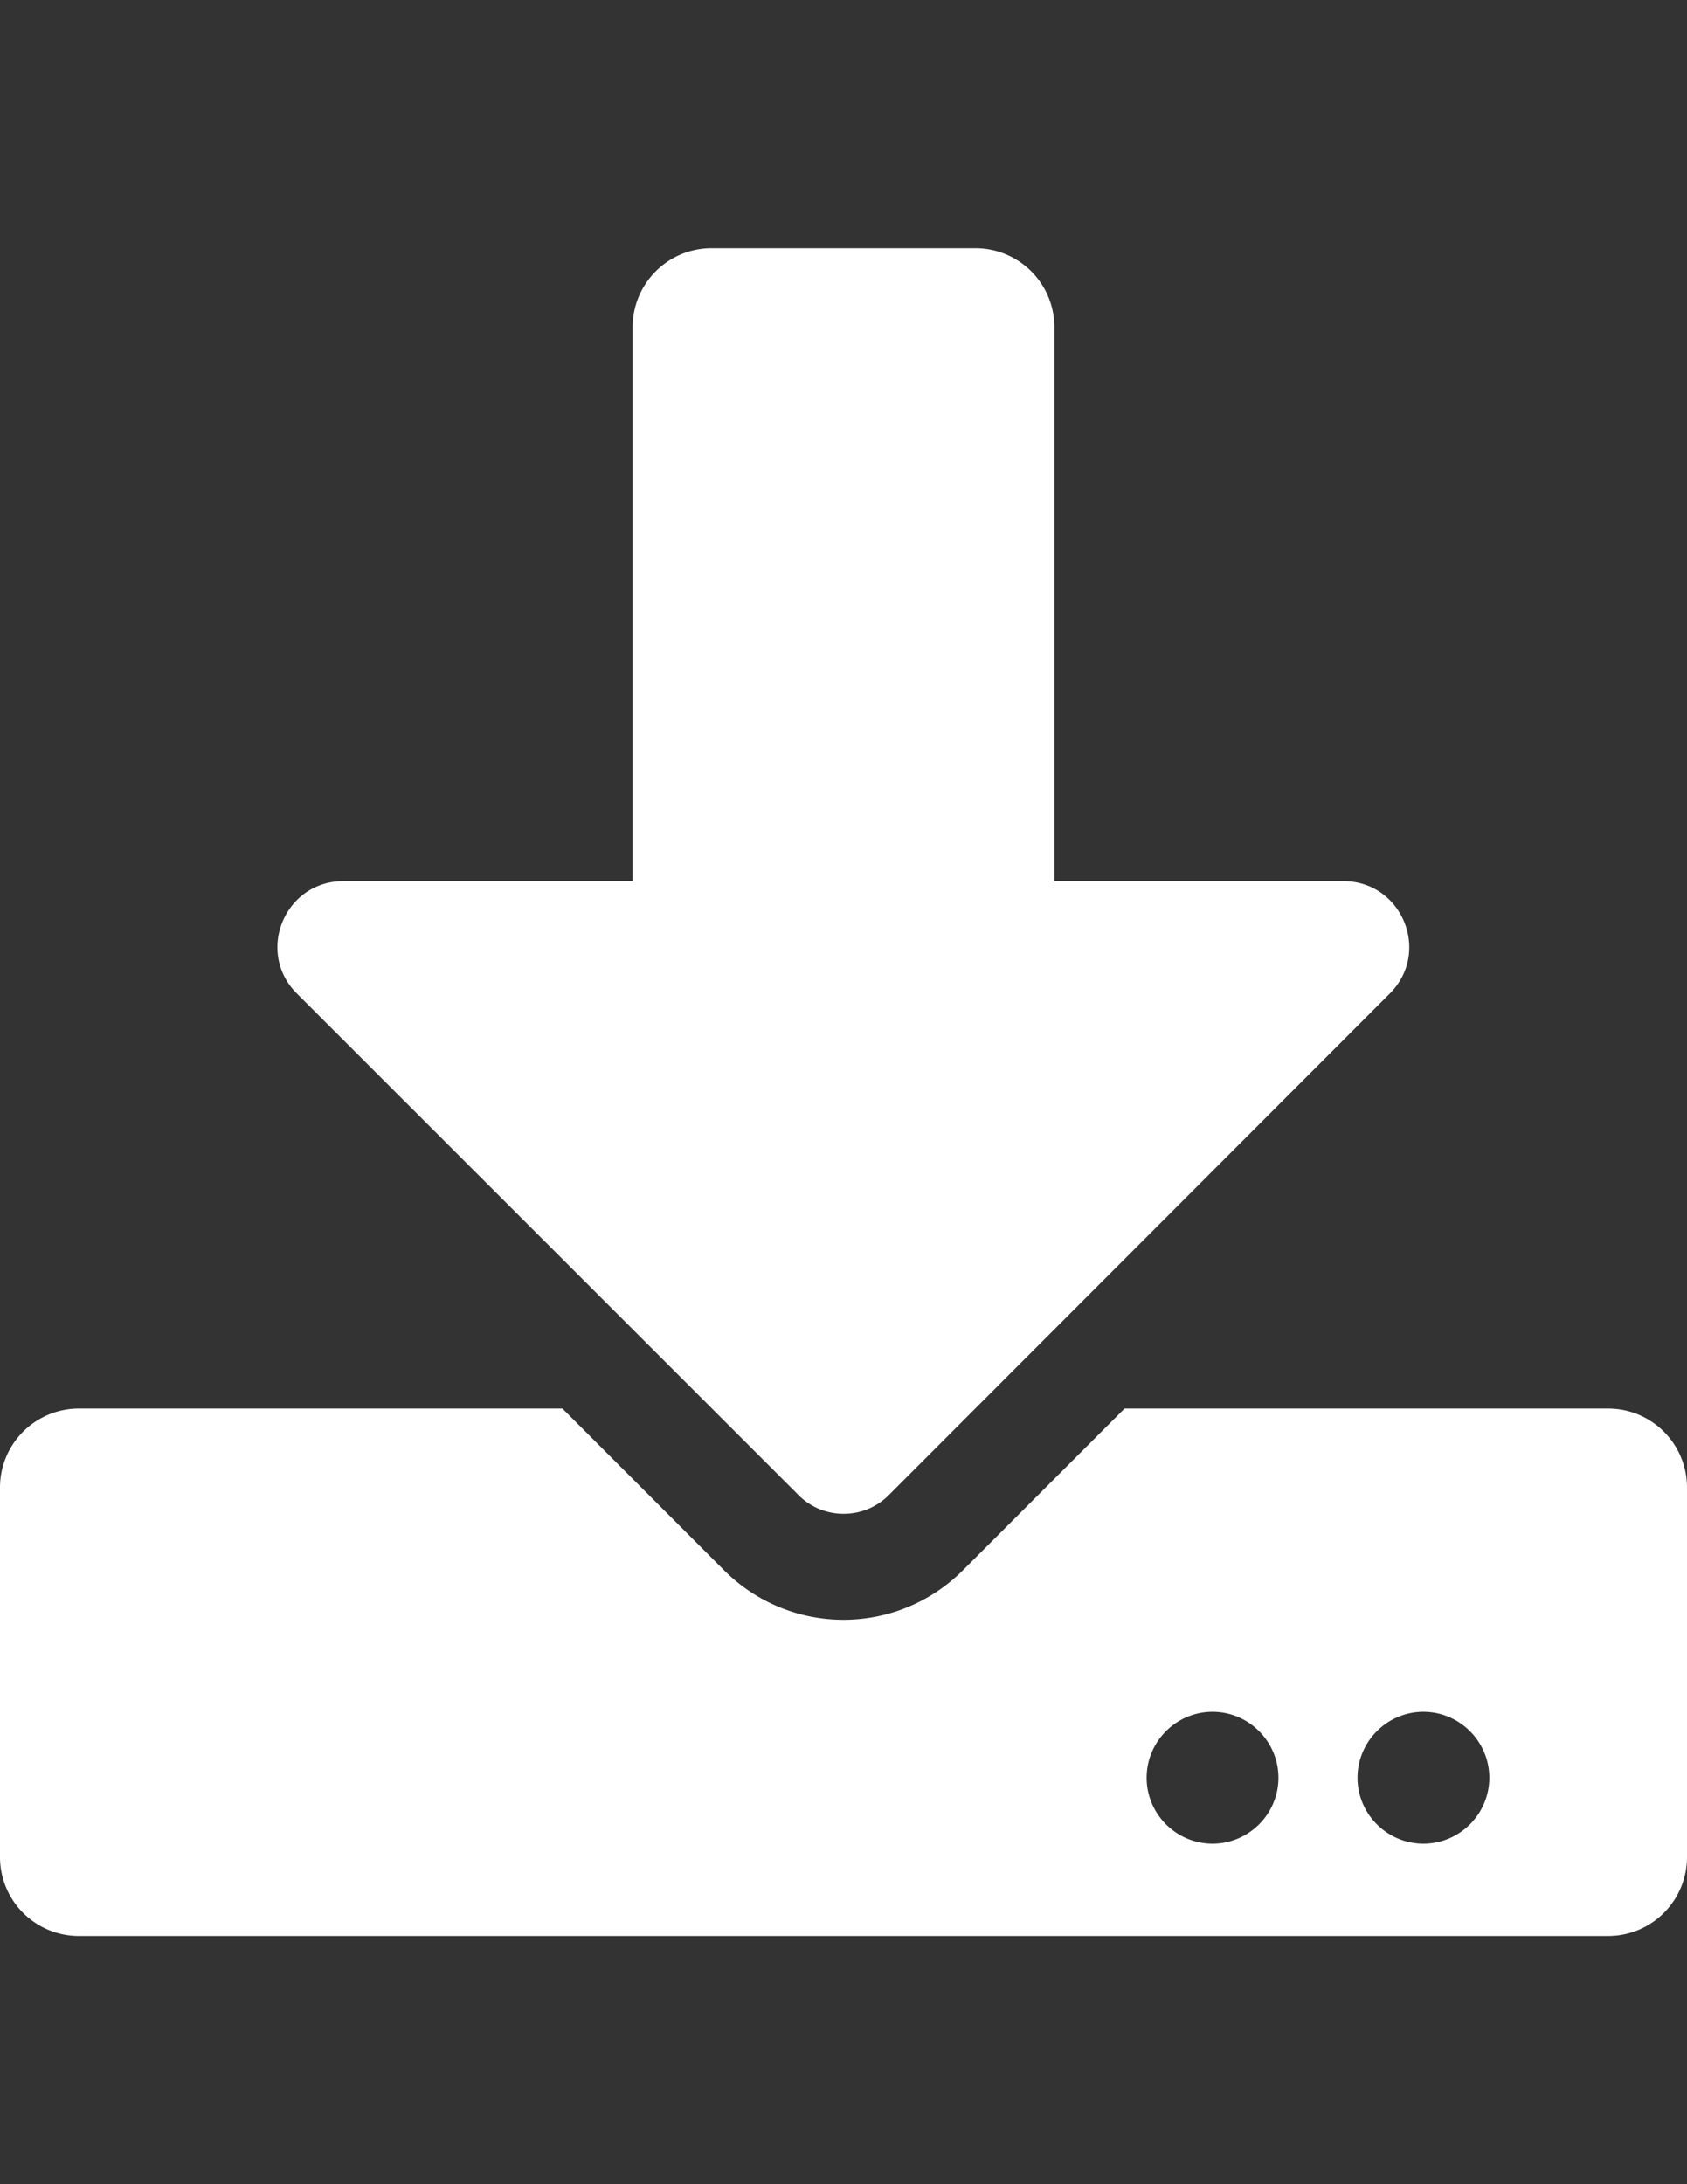 <svg xmlns="http://www.w3.org/2000/svg" width="612" height="792"><rect width="100%" height="100%" fill="#333333" stroke="none"/><path fill="#FFF" d="M258.188 90h95.625a28.62 28.62 0 0128.688 28.688V319.5h104.828c21.277 0 31.915 25.699 16.854 40.761L322.375 542.187c-8.965 8.965-23.667 8.965-32.632 0L107.698 360.26c-15.061-15.062-4.423-40.761 16.854-40.761H229.5V118.687A28.619 28.619 0 01258.188 90zM612 539.437v133.875A28.618 28.618 0 01583.313 702H28.688A28.618 28.618 0 010 673.312V539.437a28.62 28.62 0 0128.688-28.688H204.04l58.57 58.57c24.025 24.026 62.753 24.026 86.779 0l58.57-58.57h175.353A28.62 28.62 0 01612 539.437zM463.781 644.625c0-13.148-10.758-23.906-23.906-23.906s-23.906 10.758-23.906 23.906 10.758 23.906 23.906 23.906 23.906-10.758 23.906-23.906zm76.5 0c0-13.148-10.758-23.906-23.906-23.906s-23.906 10.758-23.906 23.906 10.758 23.906 23.906 23.906 23.906-10.758 23.906-23.906z"/></svg>